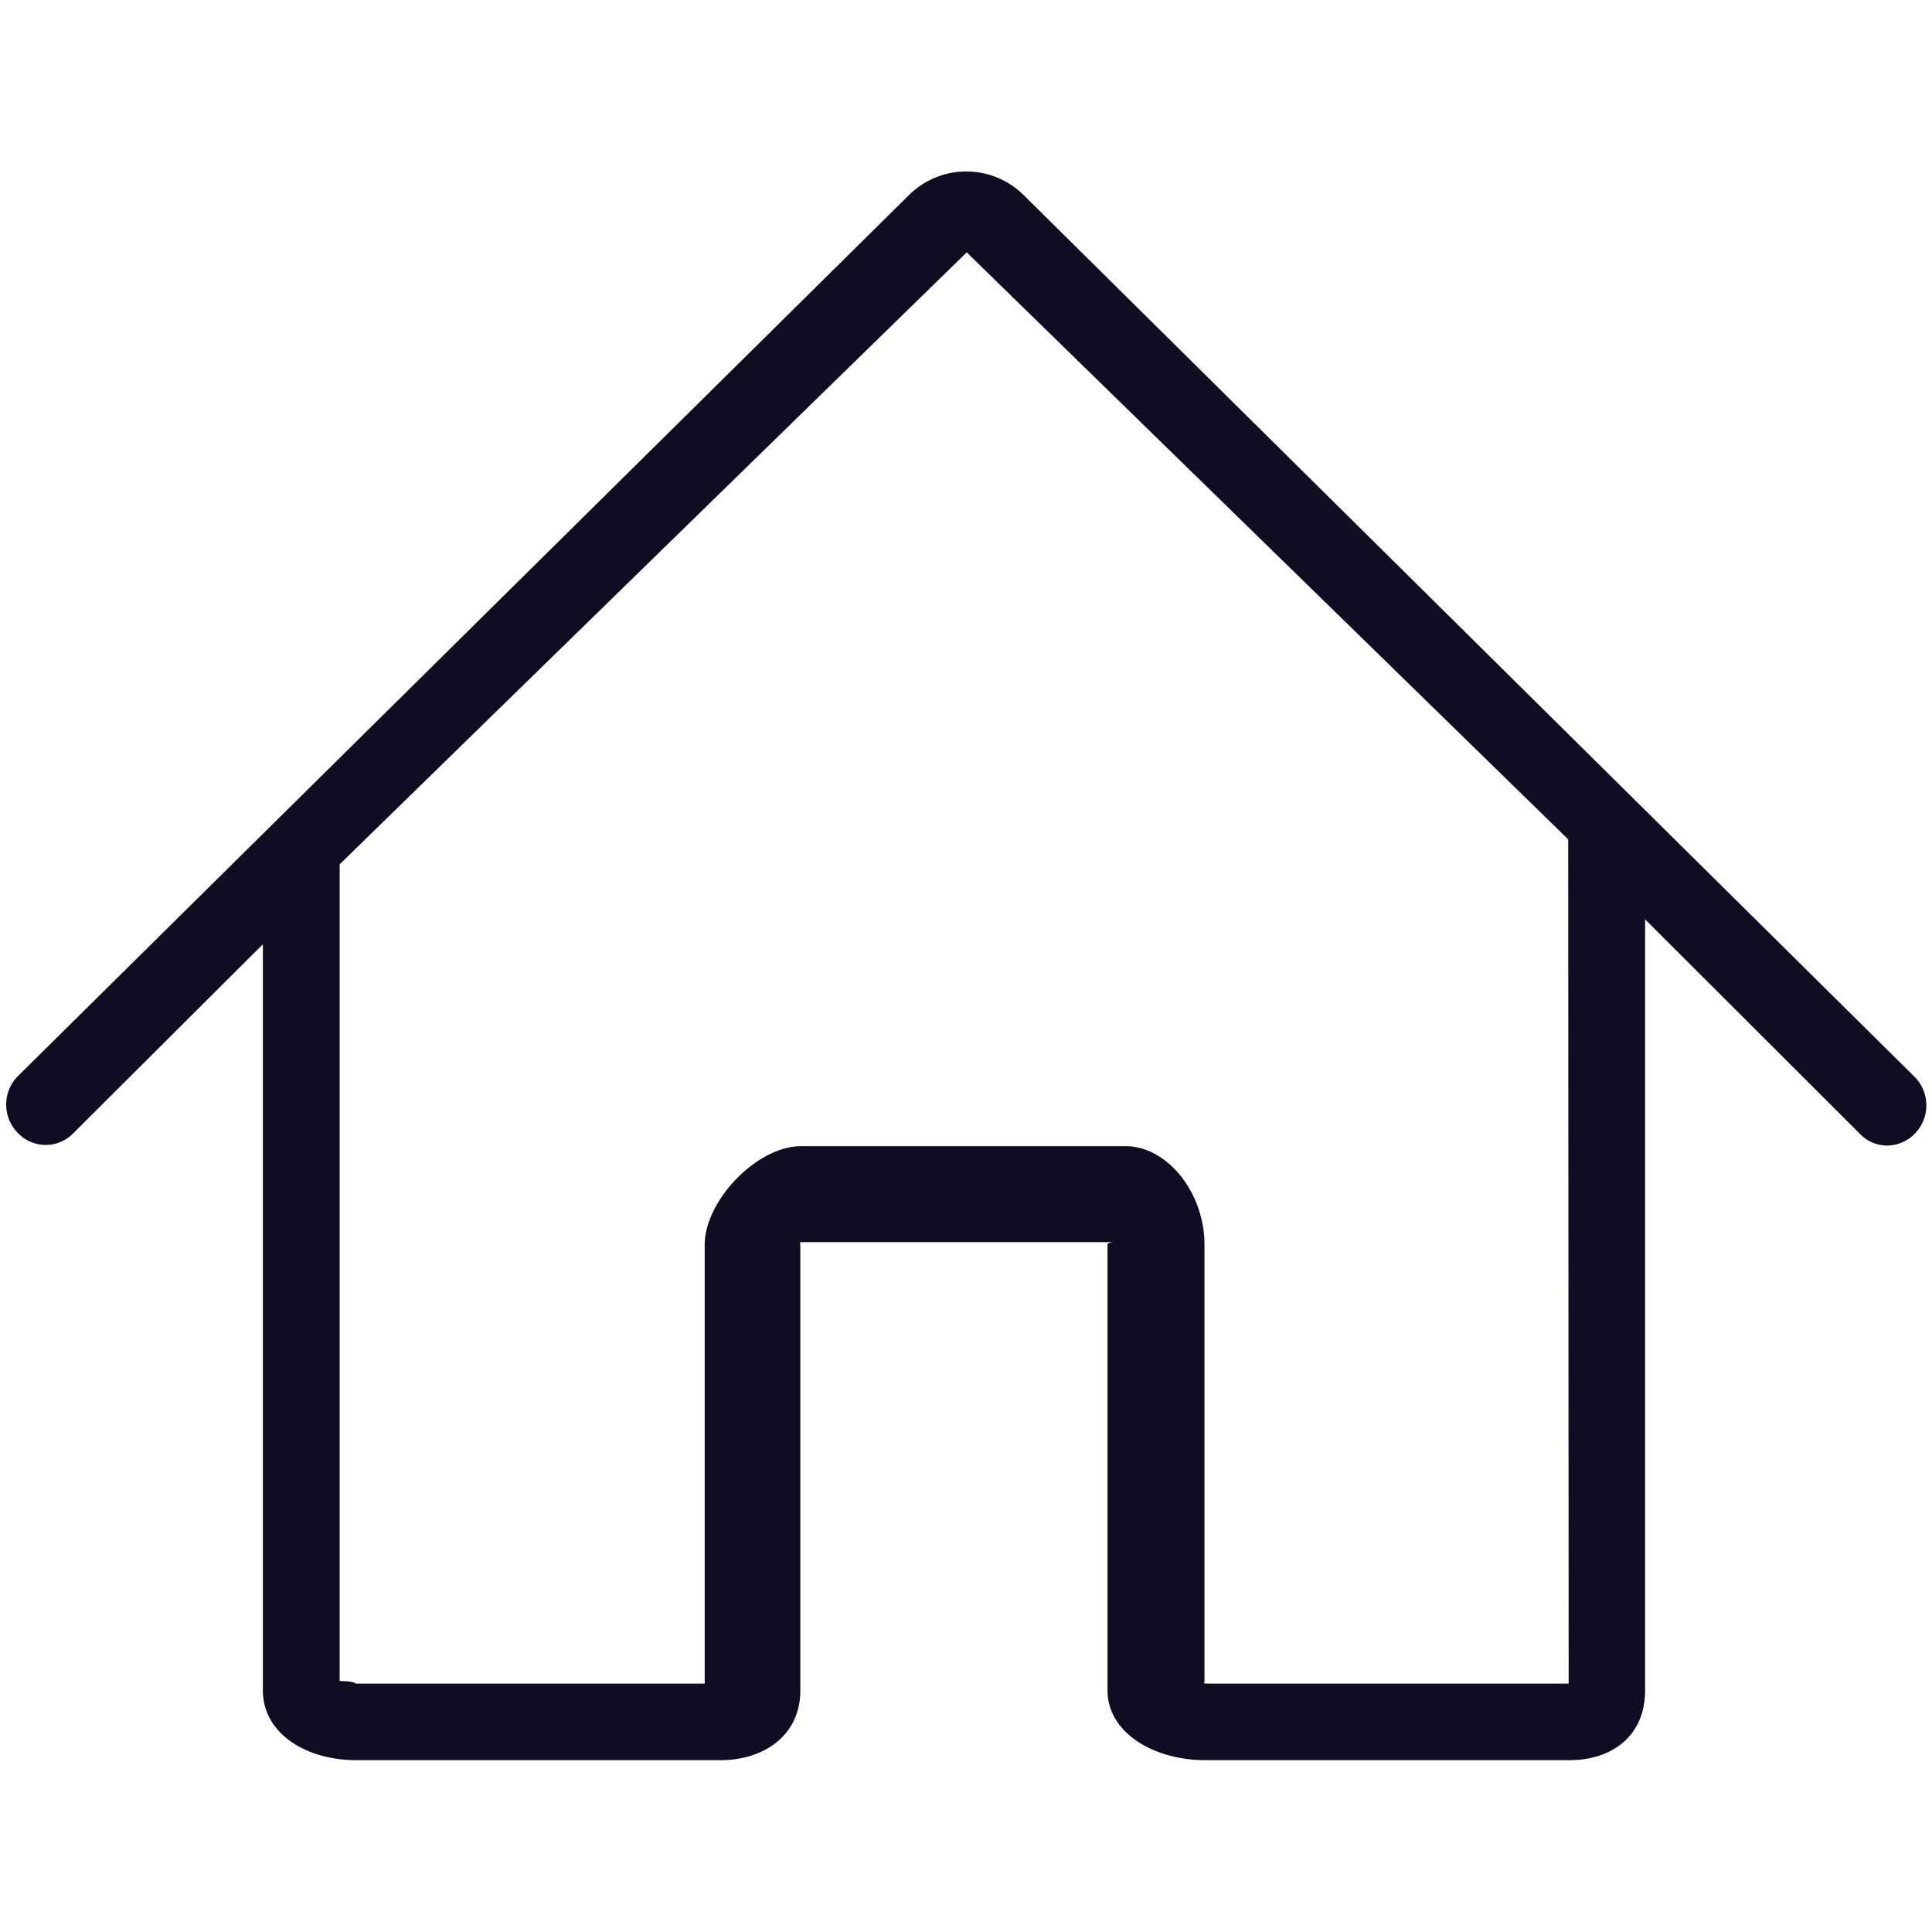<?xml version="1.0" encoding="utf-8"?><svg xmlns="http://www.w3.org/2000/svg" width="160" height="160" viewBox="0 0 160 160"><path data-name="HOUSE" d="M22.08 68.75L1.49 89.11a3.35 3.35 0 0 0 0 4.73 3.18 3.18 0 0 0 4.59 0L21.77 78.2V140c0 3.46 3.43 5.77 7.77 5.77h30.12c3.64 0 6.62-2.08 6.62-5.77v-36.75c0-.28-.09-.38.07-.38h25.94s-.57 0-.57.21V140c0 3.46 3.77 5.77 8.11 5.77h30.12c3.64 0 6.29-2.08 6.29-5.77V76.14L154 93.87a3.12 3.12 0 0 0 2.26 1 3.23 3.23 0 0 0 2.33-1 3.35 3.35 0 0 0-.07-4.73l-73.76-73a6.75 6.75 0 0 0-9.47 0m54.62 123.29h-30c-.3 0-.16-.17-.16-.22v-36.13c0-4.29-3.06-8.16-6.54-8.16H66.36c-3.71 0-8 4.55-8 8.16v36.35H29.54c-.3 0 .18-.17-1.41-.22V71.58L80.06 20.9l49.81 48.61z" fill="#0E0D22"/></svg>